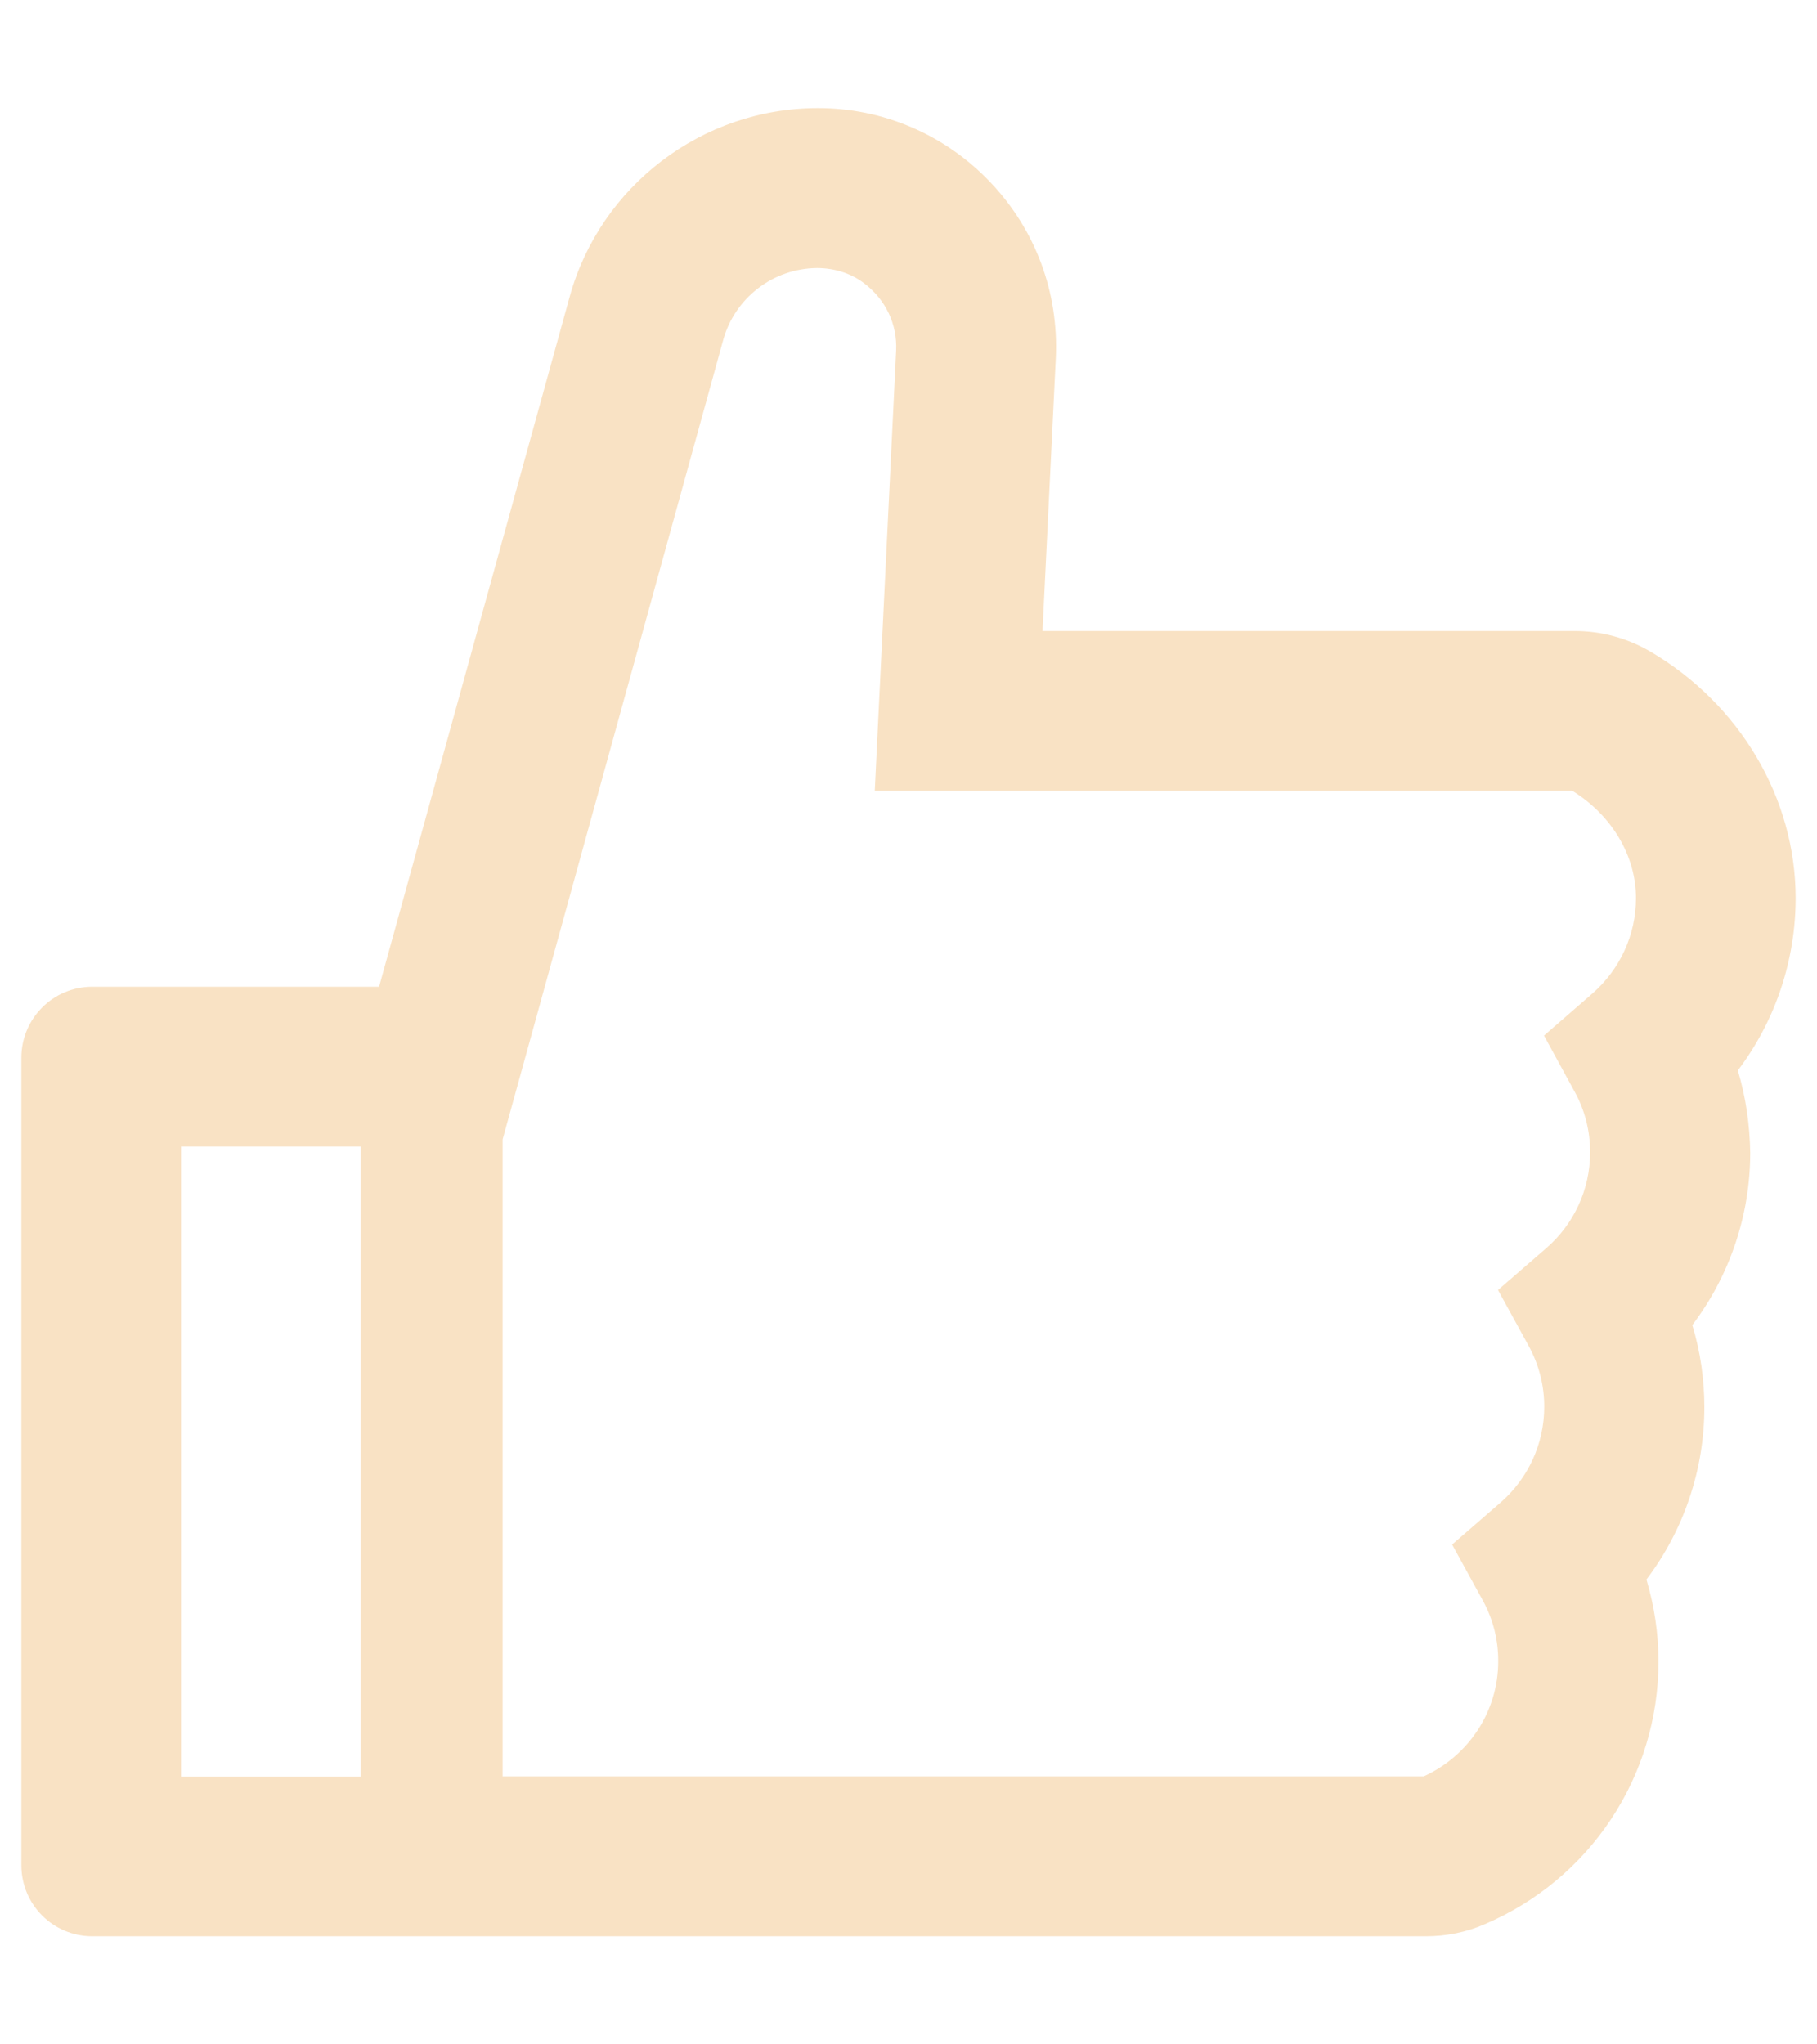<svg width="16" height="18" viewBox="0 0 16 18" fill="none" xmlns="http://www.w3.org/2000/svg">
<g clip-path="url(#clip0_334_760)">
<path d="M15.303 9.425C15.631 8.991 15.812 8.46 15.812 7.907C15.812 7.03 15.322 6.2 14.533 5.737C14.33 5.618 14.099 5.555 13.863 5.556H9.18L9.297 3.155C9.324 2.575 9.119 2.024 8.721 1.605C8.525 1.398 8.289 1.233 8.028 1.121C7.766 1.008 7.484 0.951 7.199 0.952C6.184 0.952 5.285 1.636 5.016 2.614L3.338 8.688H0.812C0.467 8.688 0.188 8.968 0.188 9.313V16.423C0.188 16.769 0.467 17.048 0.812 17.048H12.557C12.736 17.048 12.912 17.013 13.074 16.942C14.004 16.546 14.604 15.638 14.604 14.63C14.604 14.384 14.568 14.142 14.498 13.907C14.826 13.474 15.008 12.942 15.008 12.39C15.008 12.144 14.973 11.901 14.902 11.667C15.23 11.233 15.412 10.702 15.412 10.149C15.408 9.903 15.373 9.659 15.303 9.425ZM1.594 15.642V10.095H3.176V15.642H1.594ZM14.023 8.747L13.596 9.118L13.867 9.614C13.957 9.778 14.003 9.961 14.002 10.148C14.002 10.47 13.861 10.776 13.619 10.987L13.191 11.358L13.463 11.854C13.552 12.018 13.599 12.201 13.598 12.388C13.598 12.71 13.457 13.017 13.215 13.228L12.787 13.599L13.059 14.095C13.148 14.258 13.194 14.442 13.193 14.628C13.193 15.065 12.935 15.46 12.537 15.64H4.426V10.032L6.369 2.991C6.419 2.811 6.527 2.652 6.676 2.538C6.824 2.424 7.006 2.362 7.193 2.36C7.342 2.36 7.488 2.403 7.605 2.491C7.799 2.636 7.902 2.855 7.891 3.087L7.703 6.962H13.844C14.191 7.175 14.406 7.534 14.406 7.907C14.406 8.23 14.266 8.534 14.023 8.747Z" fill="#F9E2C4"/>
</g>
<defs>
<clipPath id="clip0_334_760">
<rect width="16" height="18" fill="white"/>
</clipPath>
</defs>
</svg>
